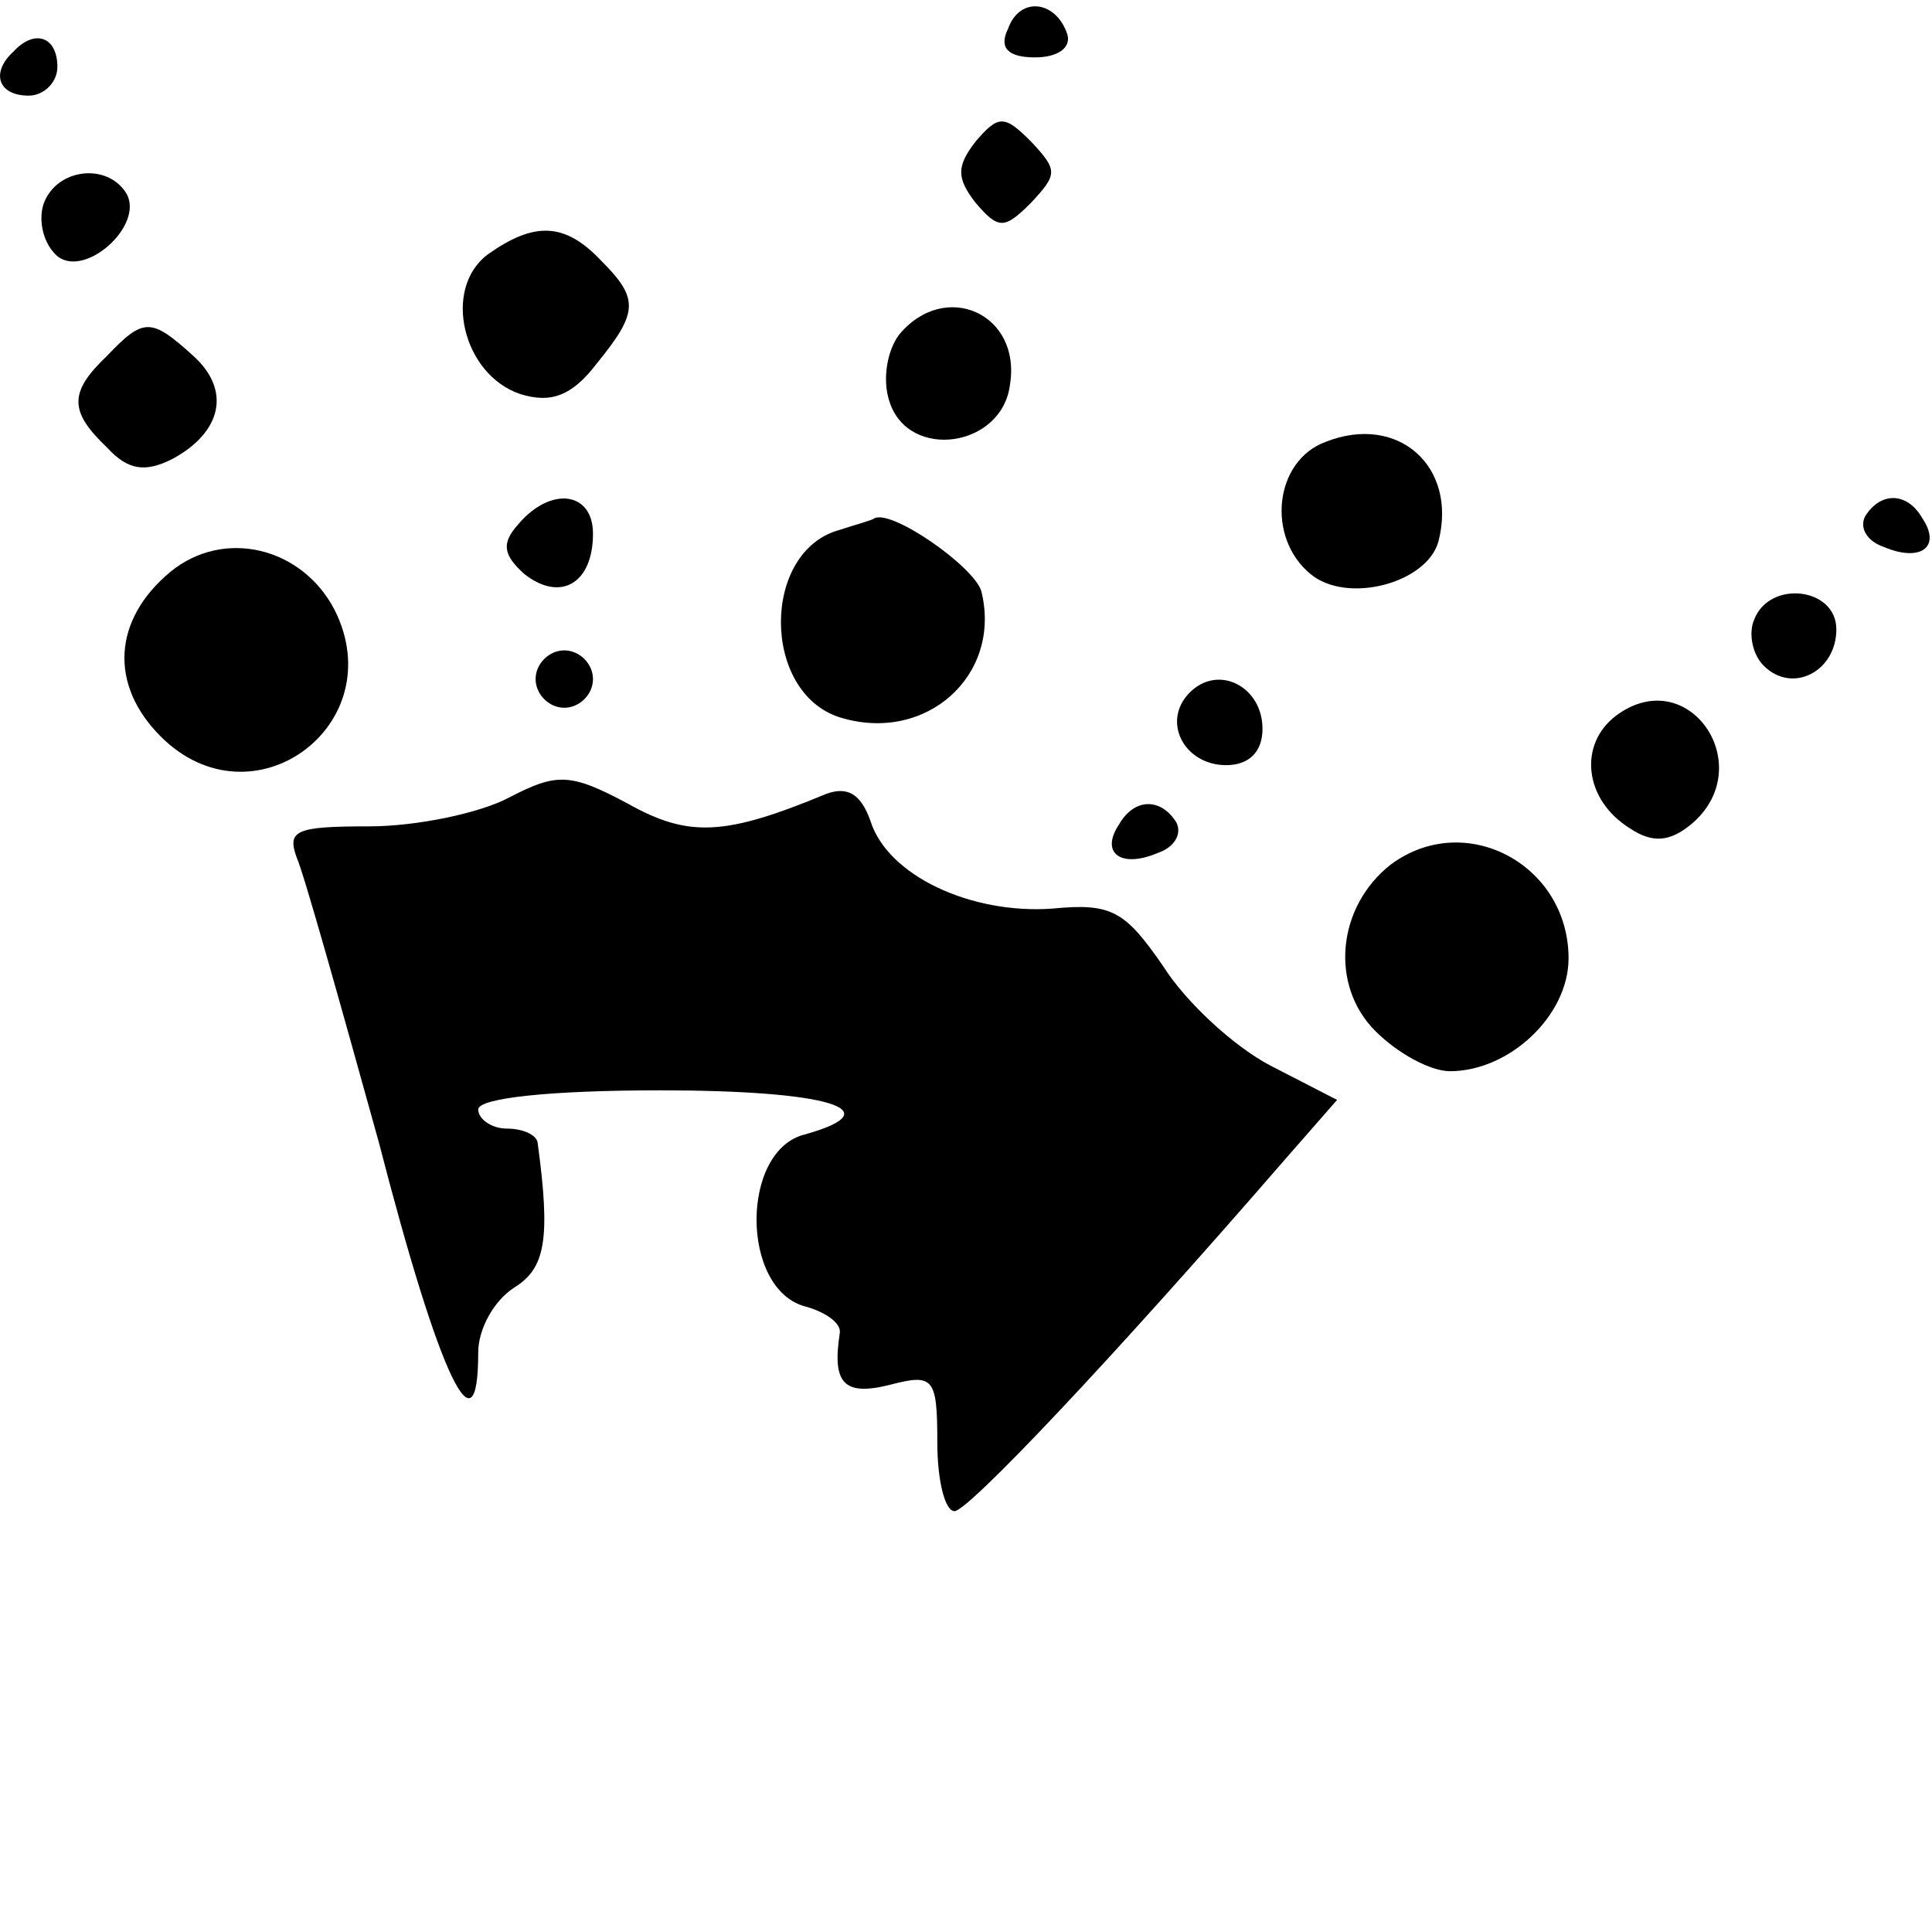 <?xml version="1.0" standalone="no"?>
<!DOCTYPE svg PUBLIC "-//W3C//DTD SVG 20010904//EN"
 "http://www.w3.org/TR/2001/REC-SVG-20010904/DTD/svg10.dtd">
<svg version="1.0" xmlns="http://www.w3.org/2000/svg"
 width="101pt" height="101pt" viewBox="0 0 101 101"
 preserveAspectRatio="xMidYMid meet">
<g transform="translate(0,101) scale(0.1,-0.1)"
fill="#000000" stroke="none">
<path d="M527 995 c-5 -10 0 -15 14 -15 12 0 19 5 17 12 -6 18 -25 20 -31 3z"/>
<path d="M7 983 c-12 -11 -8 -23 8 -23 8 0 15 7 15 15 0 16 -12 20 -23 8z"/>
<path d="M510 936 c-10 -13 -10 -19 0 -32 12 -14 15 -14 29 0 14 15 14 17 0
32 -14 14 -17 14 -29 0z"/>
<path d="M23 904 c-3 -8 -1 -20 6 -27 14 -14 47 15 37 32 -10 16 -36 13 -43
-5z"/>
<path d="M255 877 c-24 -18 -13 -63 17 -73 16 -5 27 -1 40 16 22 27 22 34 2
54 -19 20 -35 20 -59 3z"/>
<path d="M470 835 c-6 -8 -9 -23 -5 -35 10 -31 59 -24 63 9 6 37 -34 55 -58
26z"/>
<path d="M56 824 c-20 -19 -20 -29 0 -48 11 -12 20 -13 34 -6 26 14 31 36 11
54 -22 20 -26 20 -45 0z"/>
<path d="M693 779 c-27 -10 -31 -50 -8 -69 19 -16 61 -5 67 17 10 39 -21 67
-59 52z"/>
<path d="M271 736 c-9 -10 -8 -16 3 -26 19 -15 36 -5 36 21 0 22 -22 25 -39 5z"/>
<path d="M975 740 c-3 -6 1 -13 10 -16 19 -8 30 0 20 15 -8 14 -22 14 -30 1z"/>
<path d="M439 733 c-41 -11 -41 -85 0 -98 45 -14 85 22 74 66 -4 13 -47 43
-56 38 -1 -1 -9 -3 -18 -6z"/>
<path d="M89 711 c-30 -25 -32 -59 -5 -86 48 -48 121 6 91 66 -17 33 -58 43
-86 20z"/>
<path d="M917 686 c-3 -7 -1 -18 5 -24 15 -15 38 -3 38 19 0 22 -35 26 -43 5z"/>
<path d="M280 655 c0 -8 7 -15 15 -15 8 0 15 7 15 15 0 8 -7 15 -15 15 -8 0
-15 -7 -15 -15z"/>
<path d="M622 648 c-15 -15 -3 -38 19 -38 12 0 19 7 19 19 0 22 -23 34 -38 19z"/>
<path d="M845 636 c-20 -15 -17 -44 7 -59 12 -8 21 -7 32 2 36 30 -1 85 -39
57z"/>
<path d="M266 593 c-15 -8 -48 -15 -73 -15 -38 0 -43 -2 -38 -16 4 -9 23 -77
43 -149 32 -124 52 -165 52 -110 0 12 8 27 19 34 16 10 19 25 12 76 -1 4 -8 7
-16 7 -8 0 -15 5 -15 10 0 6 38 10 95 10 87 0 122 -10 76 -23 -34 -8 -34 -81
0 -90 11 -3 19 -9 18 -14 -4 -26 2 -33 26 -27 23 6 25 4 25 -30 0 -20 4 -36 9
-36 7 0 81 78 172 183 l28 32 -35 18 c-19 10 -44 33 -56 52 -20 29 -27 33 -58
30 -42 -3 -86 17 -95 46 -5 14 -12 18 -23 14 -53 -22 -72 -23 -104 -5 -30 16
-37 16 -62 3z"/>
<path d="M585 579 c-10 -15 1 -23 20 -15 9 3 13 10 10 16 -8 13 -22 13 -30 -1z"/>
<path d="M727 558 c-28 -22 -32 -63 -8 -87 12 -12 29 -21 39 -21 31 0 62 29
62 59 0 49 -54 78 -93 49z"/>
</g>
</svg>
